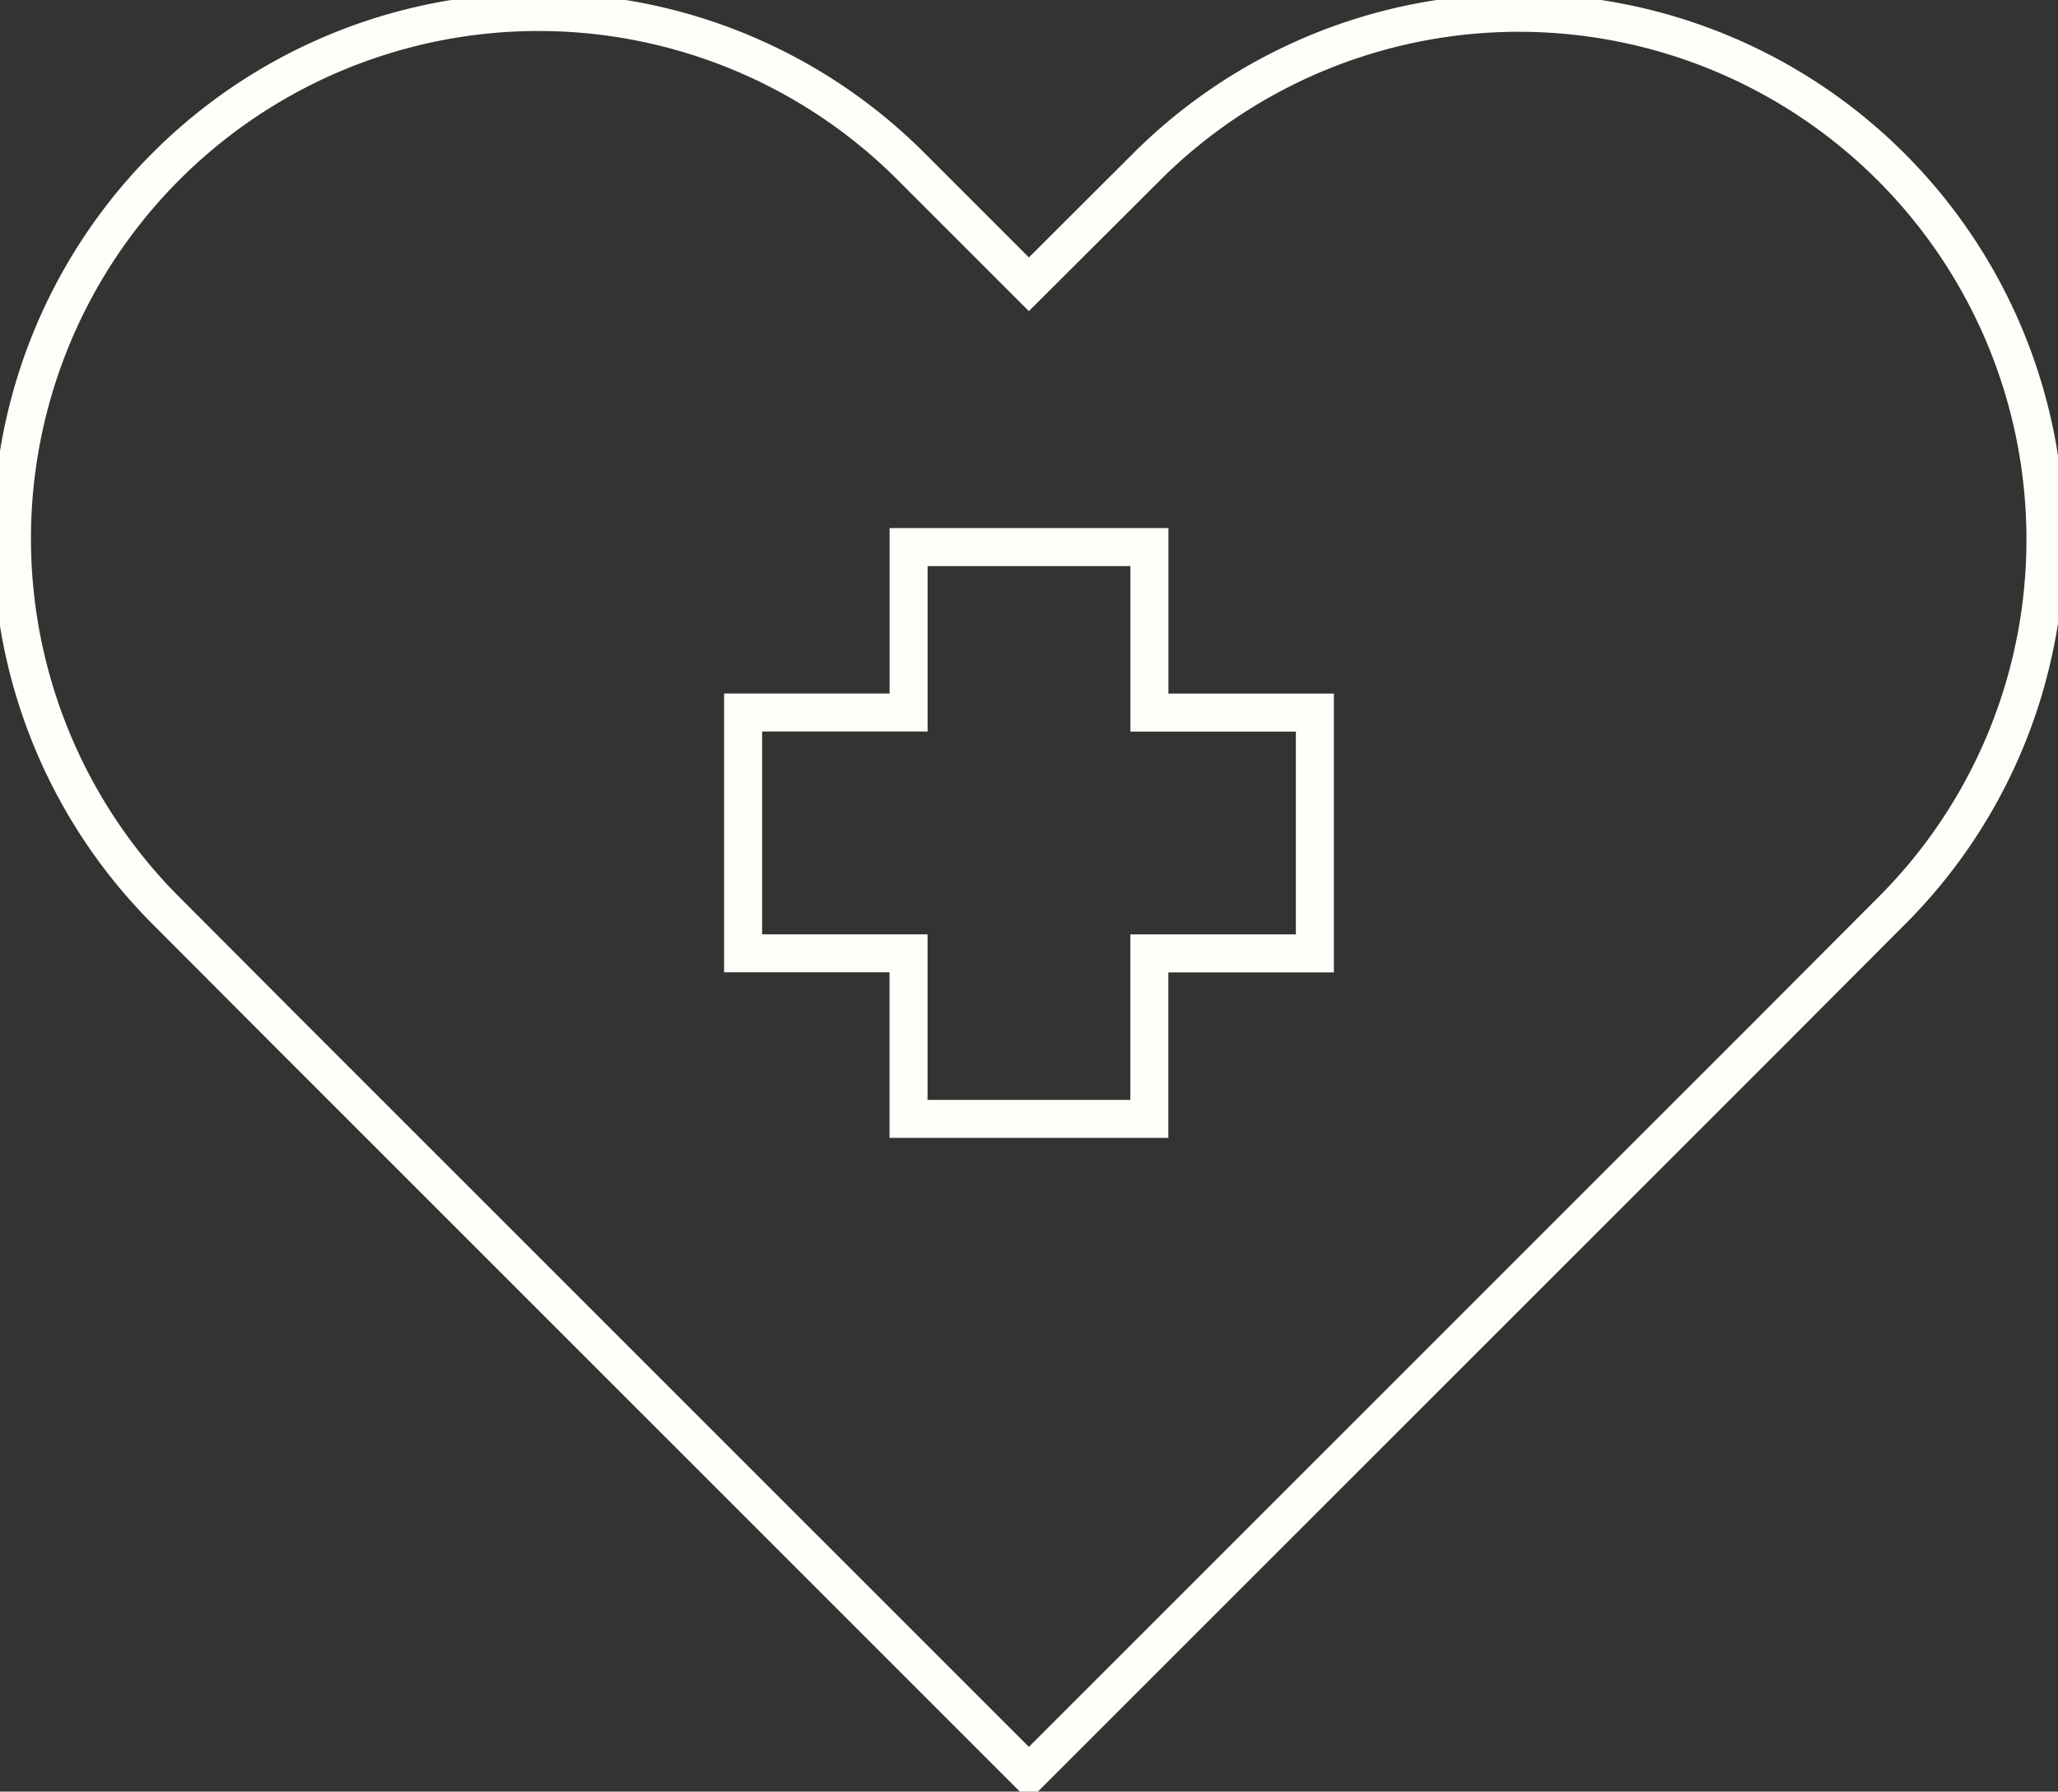 <?xml version="1.0" encoding="UTF-8"?>
<svg xmlns="http://www.w3.org/2000/svg" xmlns:xlink="http://www.w3.org/1999/xlink" id="picto-mutuelle" width="81.187" height="70.682" viewBox="0 0 81.187 70.682">
  <rect x="0" y="0" width="81.187" height="70.682" fill="#333333" stroke="none"/>
  <defs>
    <clipPath id="clip-path">
      <rect id="Rectangle_12749" data-name="Rectangle 12749" width="81.187" height="70.682" fill="none" stroke="#fdfff8" stroke-width="1.5"></rect>
    </clipPath>
  </defs>
  <g id="Groupe_3798" data-name="Groupe 3798" clip-path="url(#clip-path)">
    <path id="Tracé_1139" data-name="Tracé 1139" d="M80.614,21.192a20.693,20.693,0,0,1-6.09,14.685l-4.63,4.642L40.511,69.9,11.129,40.52,6.5,35.878A20.772,20.772,0,1,1,35.881,6.507l4.63,4.63,4.642-4.63A20.775,20.775,0,0,1,80.614,21.192Z" transform="translate(0.078 0.078)" fill="none" stroke="#fdfff8" stroke-width="1.5"></path>
    <path id="Tracé_1140" data-name="Tracé 1140" d="M47.249,24.71v9.5H40.719v6.529h-9.5V34.207H24.693v-9.5h6.529V18.181h9.5V24.71Z" transform="translate(4.622 3.403)" fill="none" stroke="#fdfff8" stroke-width="1.5"></path>
  </g>
</svg>
